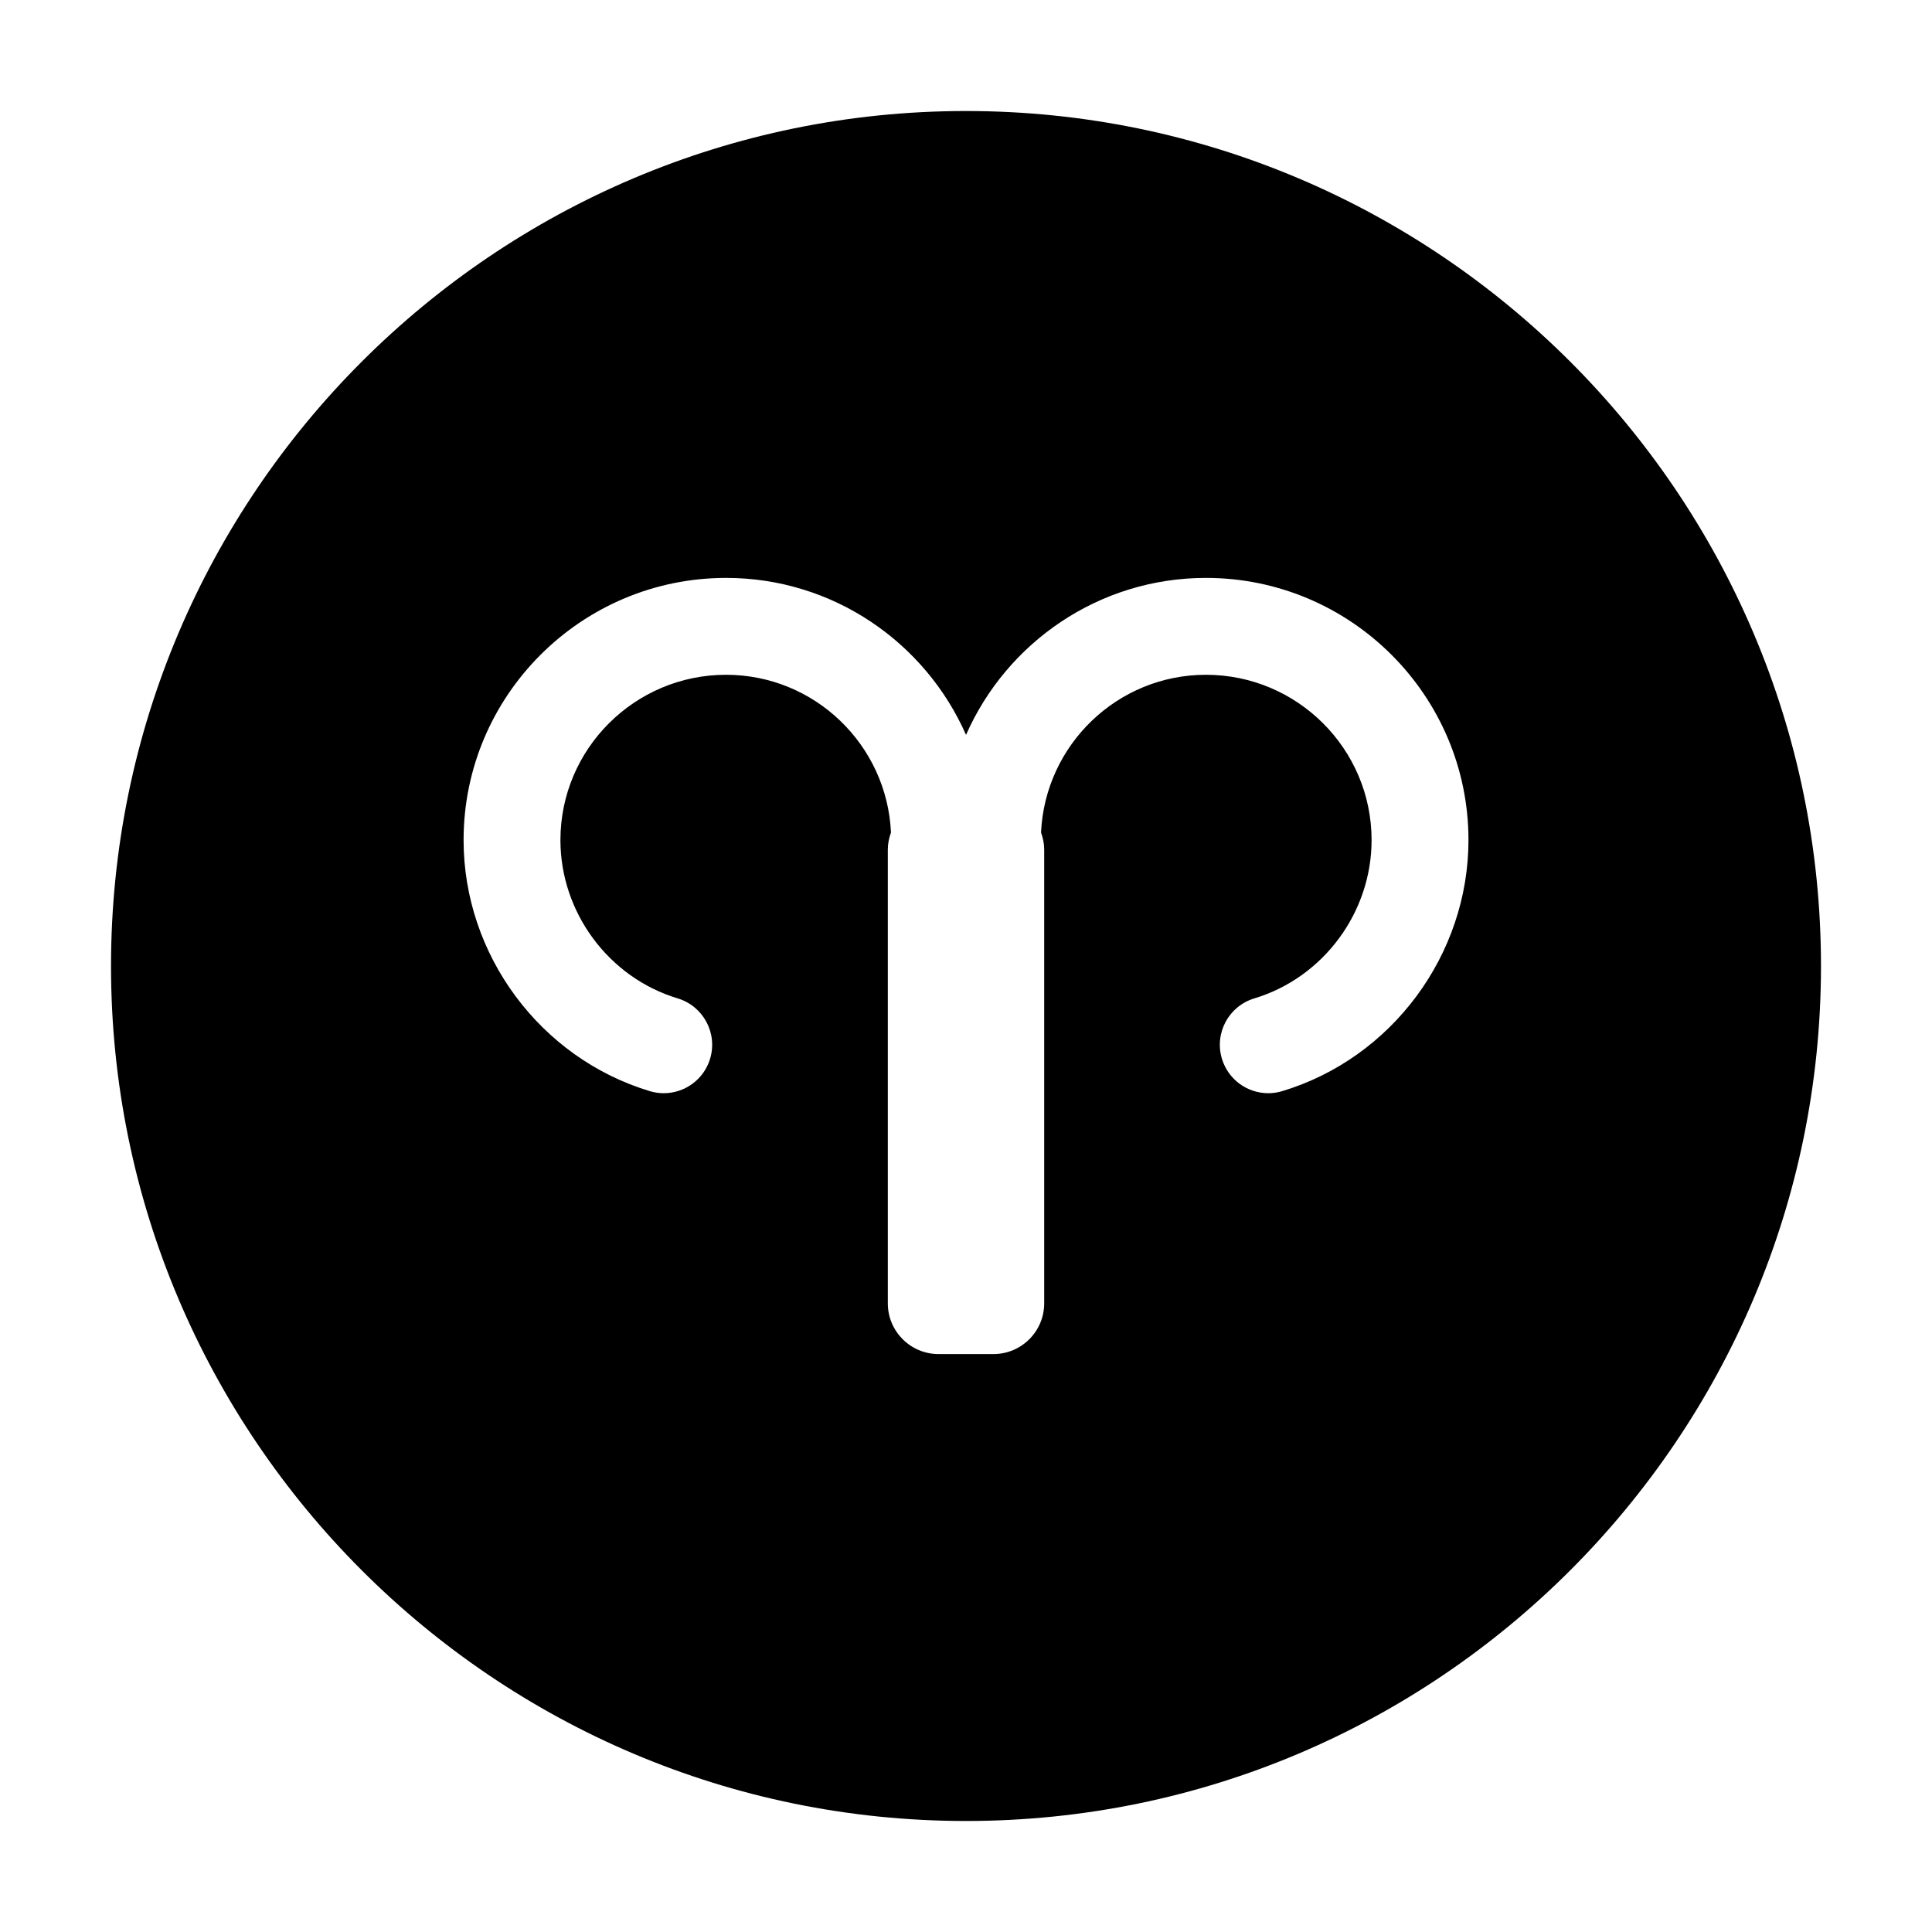 <?xml version="1.0" encoding="UTF-8"?>
<!-- Uploaded to: ICON Repo, www.iconrepo.com, Generator: ICON Repo Mixer Tools -->
<svg fill="#000000" width="800px" height="800px" version="1.1" viewBox="144 144 512 512" xmlns="http://www.w3.org/2000/svg">
 <path d="m400 173.42c-124.94 0-226.58 101.64-226.58 226.58 0 124.93 101.64 226.58 226.58 226.58s226.58-101.64 226.58-226.58c0-124.94-101.64-226.58-226.58-226.58zm83.809 259.74c-1.234 0.371-2.484 0.551-3.707 0.551-5.512 0-10.609-3.578-12.281-9.133-2.047-6.785 1.797-13.945 8.586-15.992 18.297-5.516 31.078-22.773 31.078-41.957 0-24.152-19.688-43.805-43.891-43.805-23.477 0-42.641 18.574-43.707 41.797 0.508 1.422 0.836 2.926 0.836 4.519v120.26c0 7.422-6.019 13.441-13.441 13.441h-14.559c-7.422 0-13.441-6.019-13.441-13.441v-120.26c0-1.594 0.328-3.098 0.836-4.519-1.062-23.219-20.227-41.797-43.707-41.797-24.203 0-43.891 19.648-43.891 43.805 0 19.184 12.781 36.434 31.078 41.957 6.785 2.047 10.629 9.203 8.586 15.992-1.672 5.551-6.769 9.133-12.281 9.133-1.23 0-2.473-0.176-3.707-0.551-29.051-8.758-49.34-36.117-49.34-66.531 0-38.309 31.207-69.477 69.562-69.477 28.391 0 52.824 17.141 63.59 41.598 10.766-24.461 35.199-41.598 63.59-41.598 38.355 0 69.562 31.164 69.562 69.477-0.016 30.414-20.305 57.77-49.352 66.531z"/>
</svg>